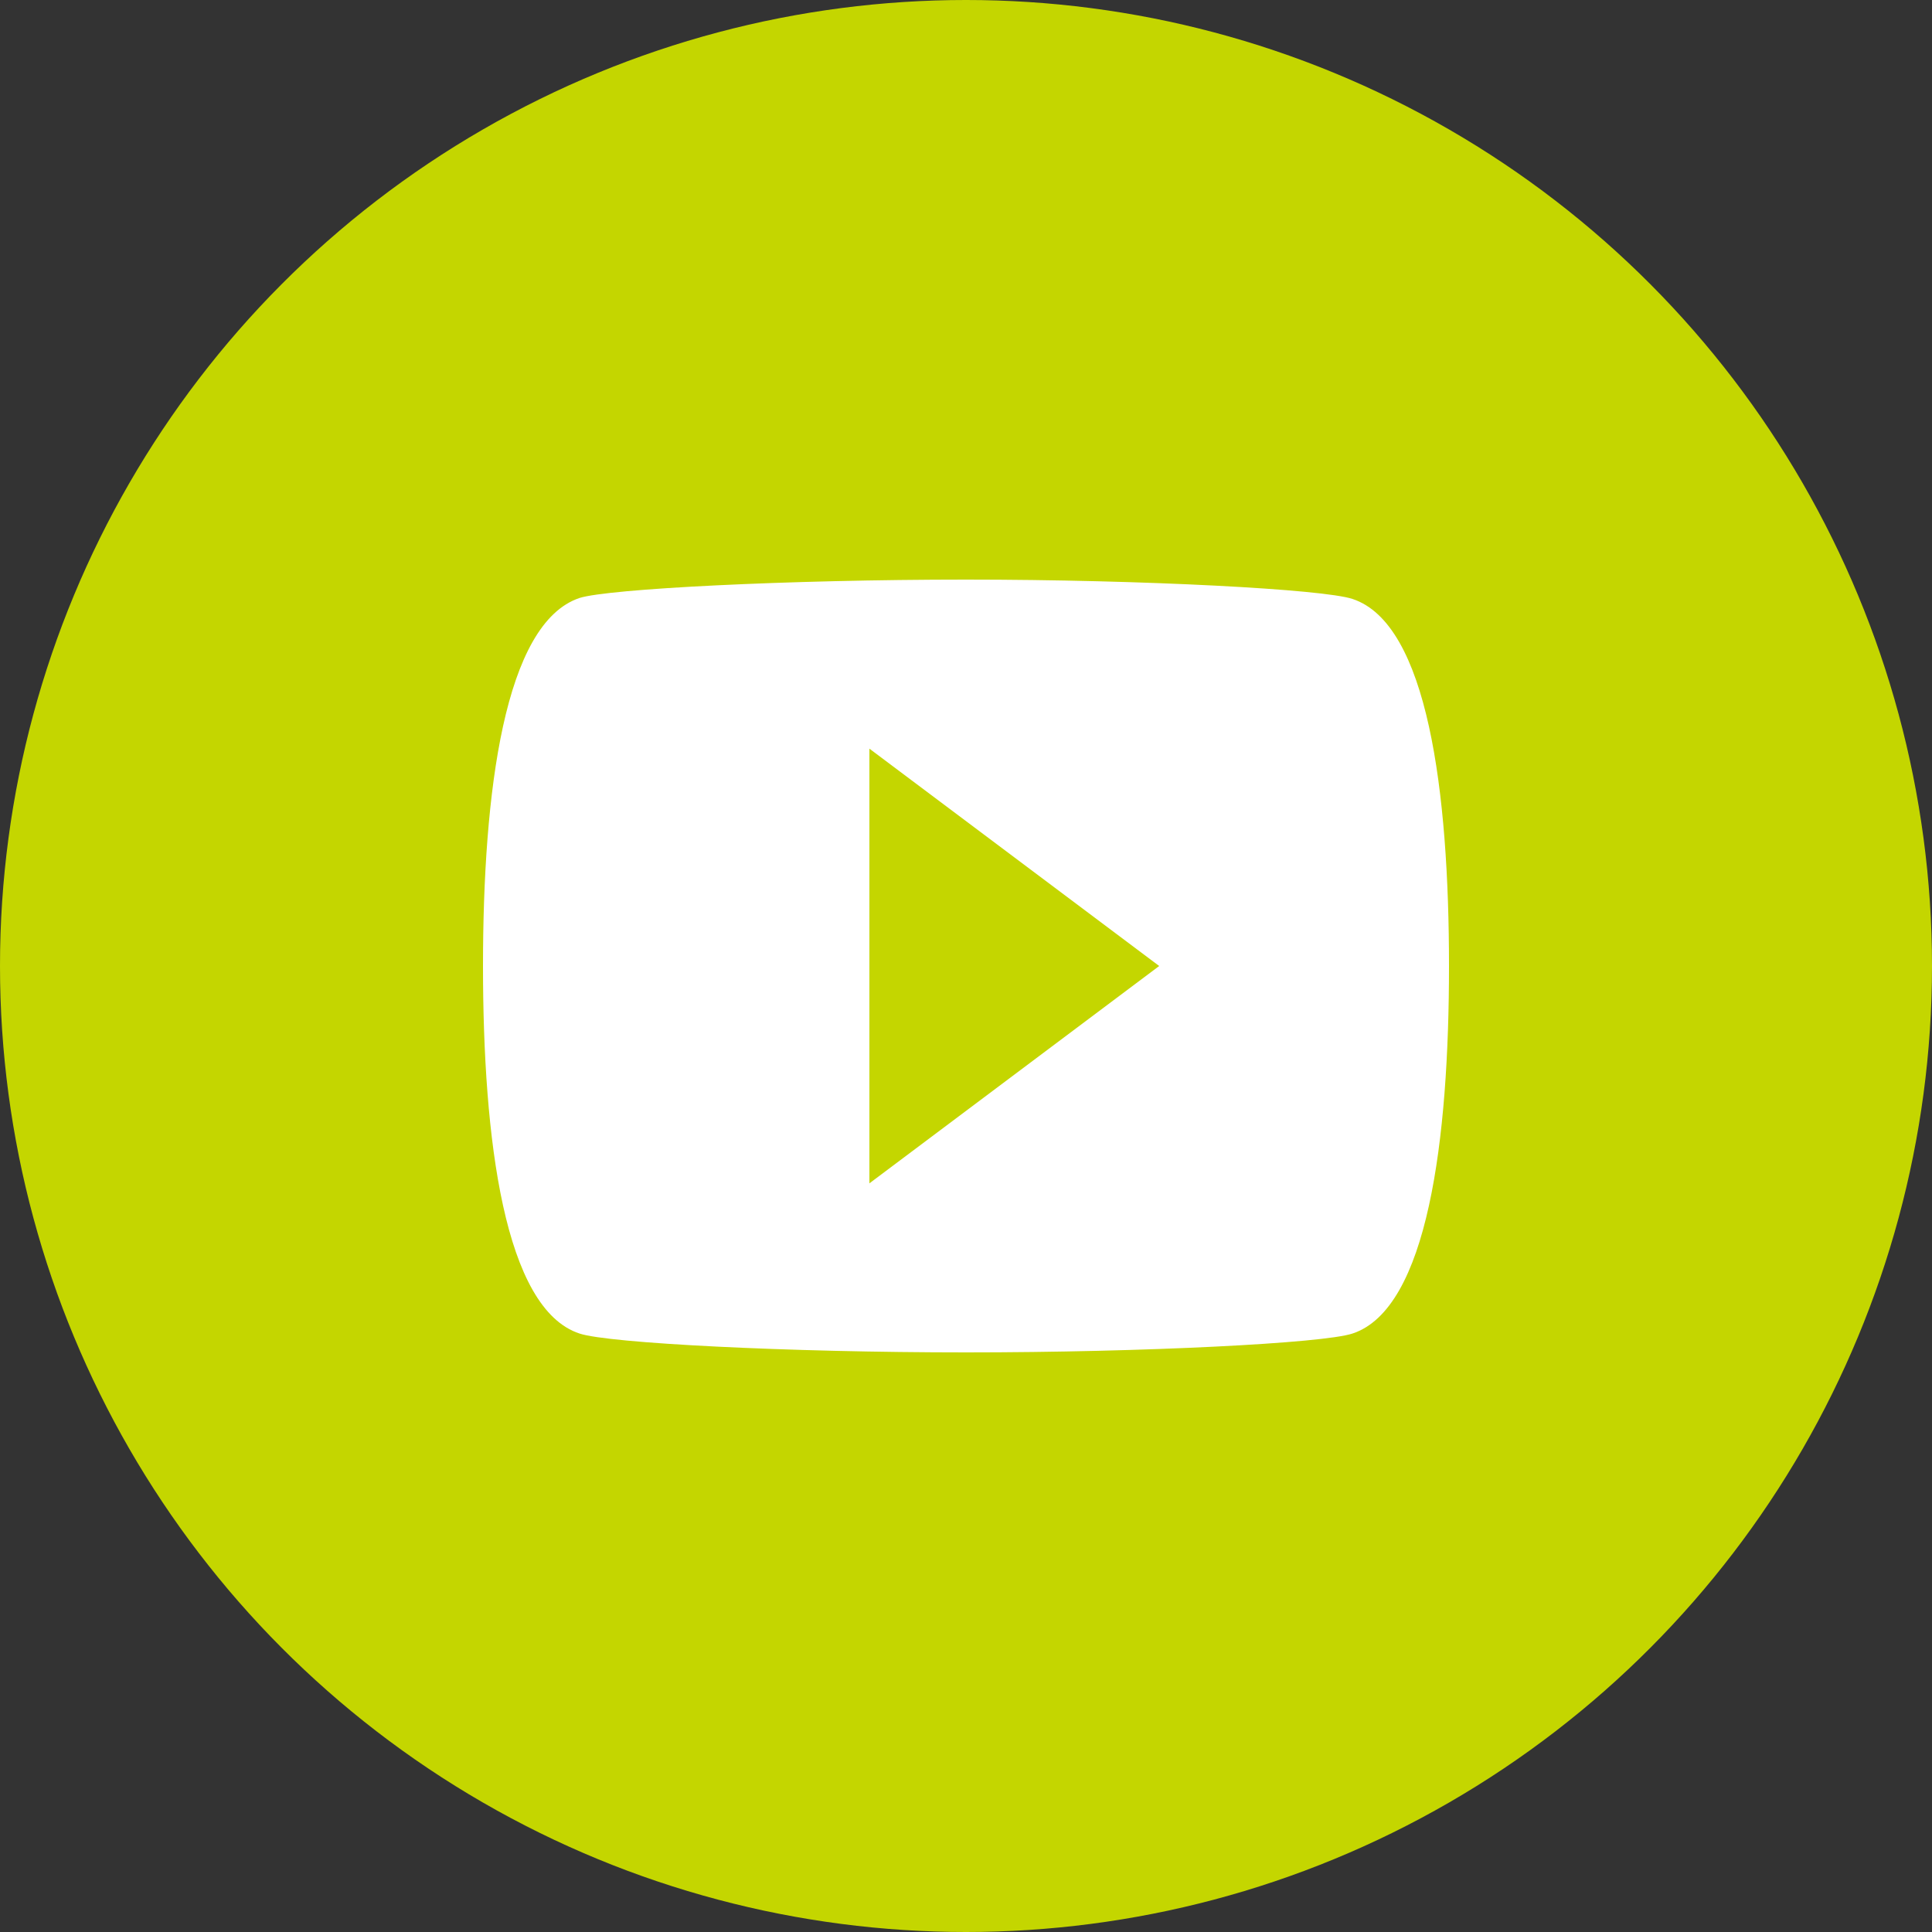 <?xml version="1.0" encoding="UTF-8"?>
<svg width="40px" height="40px" viewBox="0 0 40 40" version="1.1" xmlns="http://www.w3.org/2000/svg" xmlns:xlink="http://www.w3.org/1999/xlink">
    <rect x="0" y="0" width="40" height="40" fill="#333333" stroke="none"/>
    <!-- Generator: Sketch 48.1 (47250) - http://www.bohemiancoding.com/sketch -->
    <title>Oval Copy 4</title>
    <desc>Created with Sketch.</desc>
    <defs>
        <path d="M8,12.5 L8,3.5 L14,8 L8,12.5 Z M18,0.4 C17.4,0.2 13.7,0 10,0 C6.3,0 2.6,0.19 2,0.38 C0.44,0.9 0,4.4 0,8 C0,11.59 0.44,15.1 2,15.61 C2.6,15.81 6.3,16 10,16 C13.7,16 17.4,15.81 18,15.61 C19.56,15.1 20,11.59 20,8 C20,4.4 19.56,0.91 18,0.4 Z" id="path-1"></path>
    </defs>
    <g id="B2BSelect-Copy3" stroke="none" stroke-width="1" fill="none" fill-rule="evenodd" transform="translate(-248, -2759)">
        <g id="Footer" transform="translate(0, 2726)">
            <g id="Group-7" transform="translate(24, 33)">
                <g id="Group-6" transform="translate(224, 0)">
                    <circle id="Oval-Copy-4" fill="#C4D600" cx="20" cy="20" r="20"></circle>
                    <g id="Icons/Socials/youtube-play" transform="translate(10, 12)">
                        <mask id="mask-2" fill="white">
                            <use xlink:href="#path-1"></use>
                        </mask>
                        <use id="youtube-play" fill="#FFFFFF" fill-rule="nonzero" xlink:href="#path-1"></use>
                    </g>
                </g>
            </g>
        </g>
    </g>
</svg>